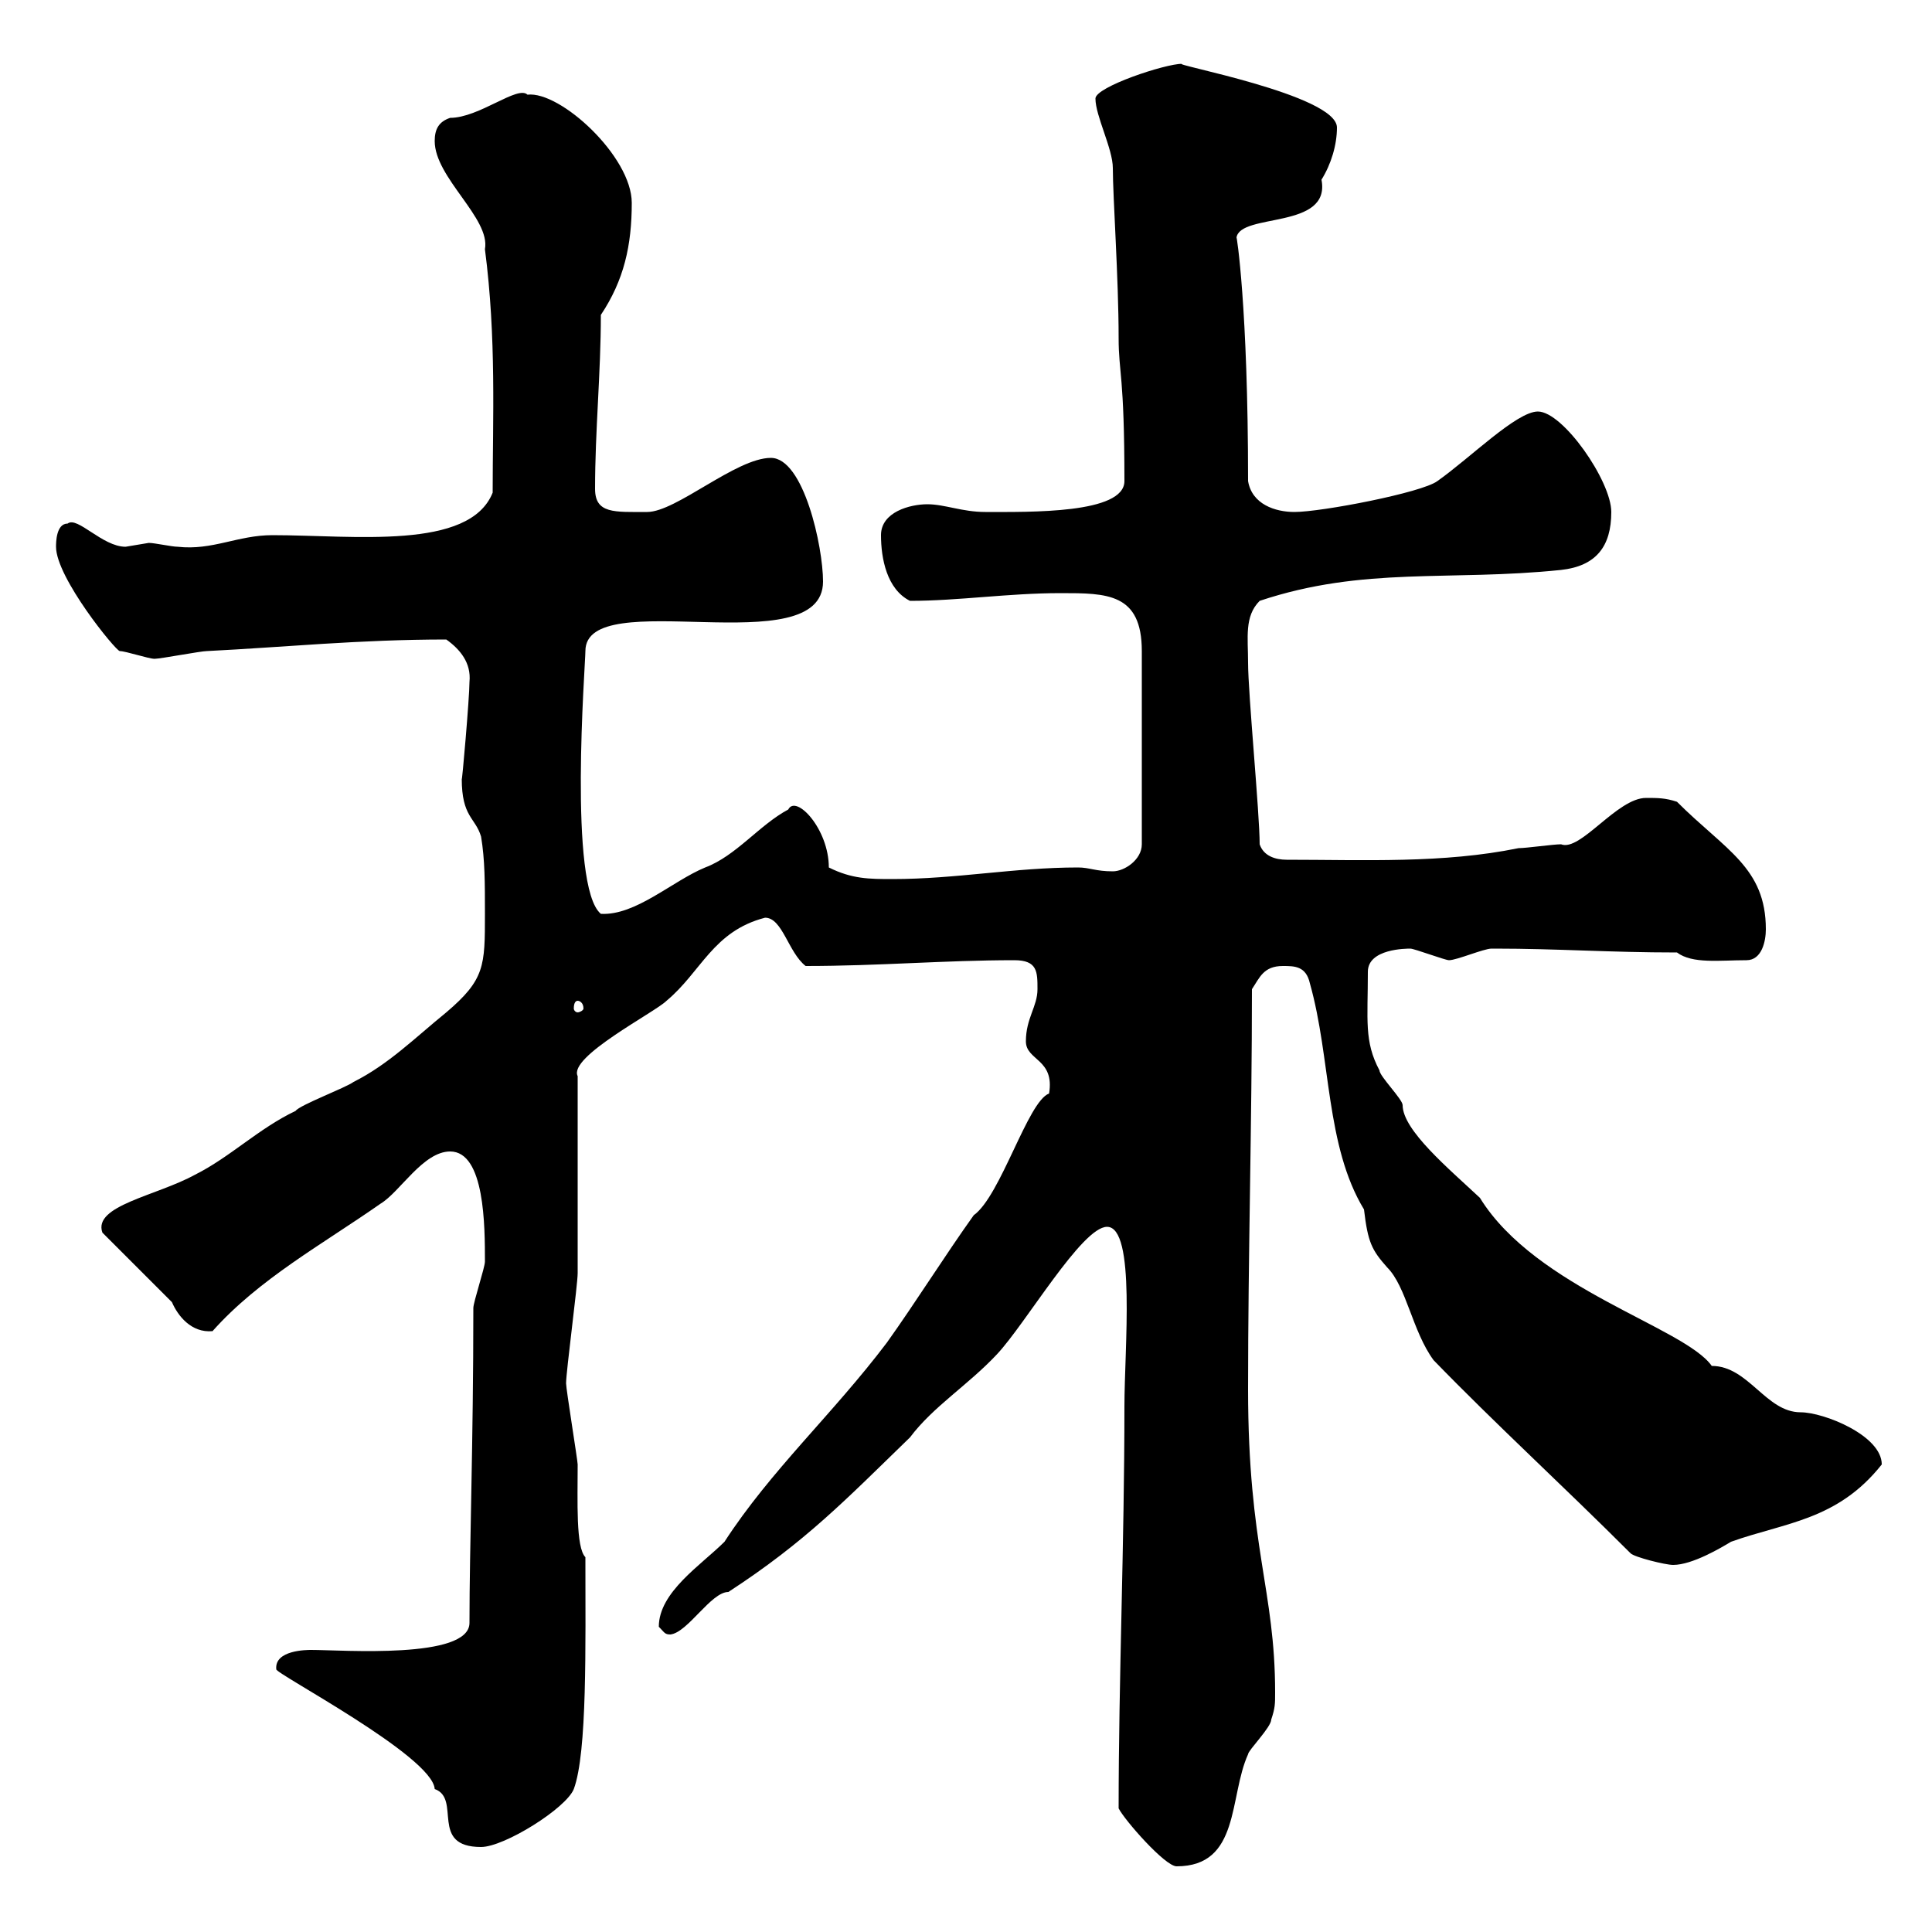 <svg xmlns="http://www.w3.org/2000/svg" xmlns:xlink="http://www.w3.org/1999/xlink" width="300" height="300"><path d="M173.70 280.80C174.60 282.60 180.90 289.80 182.70 289.80C192.60 289.80 190.80 279 193.80 272.40C193.80 271.80 197.40 268.20 197.40 267C198 265.20 198 264.60 198 262.80C198 246.90 193.80 240.30 193.80 215.70C193.80 195 194.40 174.30 194.40 153.60C195.60 151.80 196.20 150 199.20 150C201 150 202.80 150 203.40 152.70C206.70 164.40 205.80 177.90 211.80 187.80C212.40 192.90 213 194.10 215.40 196.80C218.40 199.80 219.30 206.70 222.60 211.20C232.20 221.10 242.70 230.70 253.20 241.20C253.80 241.80 258.60 243 259.80 243C262.80 243 267.30 240.30 268.80 239.40C277.20 236.40 285.30 236.10 292.20 227.40C292.20 222.90 283.20 219.30 279.60 219.30C274.20 219.30 271.50 212.10 265.80 212.10C261.60 206.10 238.50 200.10 229.80 186C225 181.50 217.80 175.50 217.80 171.60C217.80 170.70 214.20 167.10 214.20 166.20C211.80 161.70 212.40 158.40 212.40 150.90C212.40 147.30 218.40 147.30 219 147.30C219.60 147.30 224.40 149.10 225 149.10C226.20 149.10 230.40 147.30 231.60 147.30C232.20 147.30 232.20 147.30 232.20 147.30C241.80 147.30 249.90 147.90 260.40 147.90C262.80 149.70 267 149.10 271.20 149.10C273.60 149.10 274.20 146.10 274.20 144.30C274.20 134.70 267.90 132 260.40 124.50C258.60 123.90 257.40 123.90 255.60 123.90C251.10 123.90 245.40 132.30 242.40 131.10C241.20 131.10 237 131.70 235.80 131.70C224.10 134.10 211.80 133.50 199.80 133.50C198 133.50 196.20 132.90 195.60 131.10C195.60 126.30 193.80 107.70 193.80 102.90C193.80 99 193.20 95.70 195.60 93.30C211.80 87.90 225 90.30 242.40 88.50C247.80 87.90 250.20 84.90 250.20 79.50C250.20 74.70 242.70 63.90 238.80 63.90C235.50 63.90 228.30 71.10 223.20 74.70C220.80 76.50 205.20 79.50 201 79.50C198 79.50 194.40 78.30 193.80 74.70C193.80 47.70 192 36.30 192 36.90C192.60 33 206.70 35.70 205.20 27.90C206.70 25.50 207.60 22.50 207.60 19.80C207.60 14.70 181.20 9.90 183.60 9.90C180.90 9.90 170.10 13.50 170.10 15.30C170.10 18 172.80 23.10 172.80 26.10C172.80 30.60 173.70 43.20 173.70 52.50C173.70 57.90 174.60 58.20 174.60 74.70C174.60 79.80 159.90 79.50 153 79.50C149.40 79.50 146.70 78.30 144 78.30C141.30 78.30 136.80 79.50 136.80 83.10C136.80 86.70 137.70 91.50 141.30 93.30C148.80 93.30 156.60 92.10 164.70 92.10C171.90 92.10 177.30 92.10 177.30 101.10L177.30 131.10C177.30 133.50 174.60 135.30 172.80 135.30C170.10 135.30 169.20 134.70 167.40 134.70C157.50 134.70 148.50 136.50 138.60 136.50C135 136.50 132.30 136.50 128.70 134.70C128.70 128.70 123.60 123.30 122.40 125.70C117.90 128.10 114.30 132.90 109.50 134.70C104.40 136.80 98.70 142.20 93.30 141.90C88.20 137.70 90.90 103.20 90.90 101.10C90.90 90.60 127.80 103.20 127.80 90.30C127.80 84.90 124.80 71.10 119.70 71.10C114.30 71.10 105 79.50 100.50 79.50C95.40 79.50 92.40 79.80 92.40 75.90C92.40 66.90 93.30 57.90 93.30 48.90C96.90 43.50 98.10 38.10 98.10 31.50C98.10 24.30 87 14.10 81.90 14.70C80.40 13.20 74.40 18.30 69.90 18.30C68.10 18.90 67.50 20.10 67.50 21.90C67.50 27.60 76.20 33.90 75.30 38.70C77.10 52.50 76.50 65.10 76.50 76.50C72.90 85.50 54.90 83.10 42.30 83.10C36.90 83.10 33 85.50 27.60 84.90C26.70 84.90 24 84.30 23.10 84.30C23.10 84.30 19.50 84.90 19.50 84.90C15.90 84.90 12 80.10 10.50 81.30C8.70 81.30 8.70 84.30 8.70 84.90C8.70 89.70 18 101.10 18.60 101.10C19.50 101.10 23.10 102.30 24 102.30C24.90 102.30 31.20 101.10 32.10 101.10C44.10 100.50 55.80 99.30 69.30 99.30C71.40 100.80 73.20 102.90 72.90 105.90C72.90 108.30 71.70 122.10 71.70 120.90C71.70 126.90 73.80 126.90 74.70 129.90C75.30 133.50 75.30 137.10 75.30 141.90C75.30 150 75.30 152.10 69.30 157.20C64.50 161.10 60.30 165.30 54.90 168C53.70 168.90 46.50 171.60 45.90 172.50C40.20 175.20 35.70 179.70 30.30 182.40C24.30 185.70 14.40 187.20 15.90 191.40L26.70 202.20C27.60 204.30 29.70 207 33 206.70C40.20 198.60 50.10 193.20 59.10 186.90C62.10 185.10 65.70 178.80 69.90 178.80C75.30 178.80 75.30 190.50 75.30 195.90C75.30 196.80 73.50 202.20 73.50 203.10C73.50 224.10 72.90 240 72.90 252C72.90 257.70 53.10 256.20 48.30 256.20C47.70 256.20 42.60 256.20 42.90 259.20C42.60 259.80 67.20 272.70 67.50 277.80C71.70 279.30 66.60 286.80 74.70 286.80C78.30 286.80 87.90 280.80 89.10 277.80C91.20 272.10 90.90 255.60 90.90 241.80C89.40 240.30 89.70 233.10 89.70 227.40C89.70 226.80 87.90 215.70 87.90 214.80C87.90 213 89.70 199.50 89.70 197.70C89.70 193.20 89.70 171.60 89.70 167.10C88.20 164.10 101.70 157.20 103.50 155.40C108.90 150.90 110.70 144.60 118.80 142.50C121.50 142.50 122.40 147.90 125.10 150C136.50 150 146.70 149.10 157.50 149.10C161.10 149.10 161.10 150.90 161.10 153.60C161.10 156.30 159.30 158.10 159.30 161.70C159.30 164.70 163.80 164.40 162.90 169.80C159.60 171 155.40 185.70 151.20 188.70C146.70 195 142.20 202.20 137.70 208.50C129.30 219.60 119.70 228.30 112.50 239.40C108.90 243 102.30 247.20 102.30 252.60C103.20 253.50 103.20 253.80 104.10 253.80C106.80 253.50 110.40 247.20 113.10 247.20C125.10 239.40 131.40 232.80 141.30 223.20C144.90 218.40 150.30 215.10 154.80 210.30C159.30 205.50 168 190.50 171.90 190.50C176.40 190.50 174.60 209.40 174.60 218.40C174.60 239.70 173.70 260.70 173.70 280.80ZM89.70 155.40C90 155.40 90.60 155.70 90.60 156.60C90.60 156.90 90 157.20 89.70 157.20C89.40 157.20 89.10 156.90 89.10 156.60C89.10 155.70 89.40 155.40 89.70 155.40Z"/></svg>